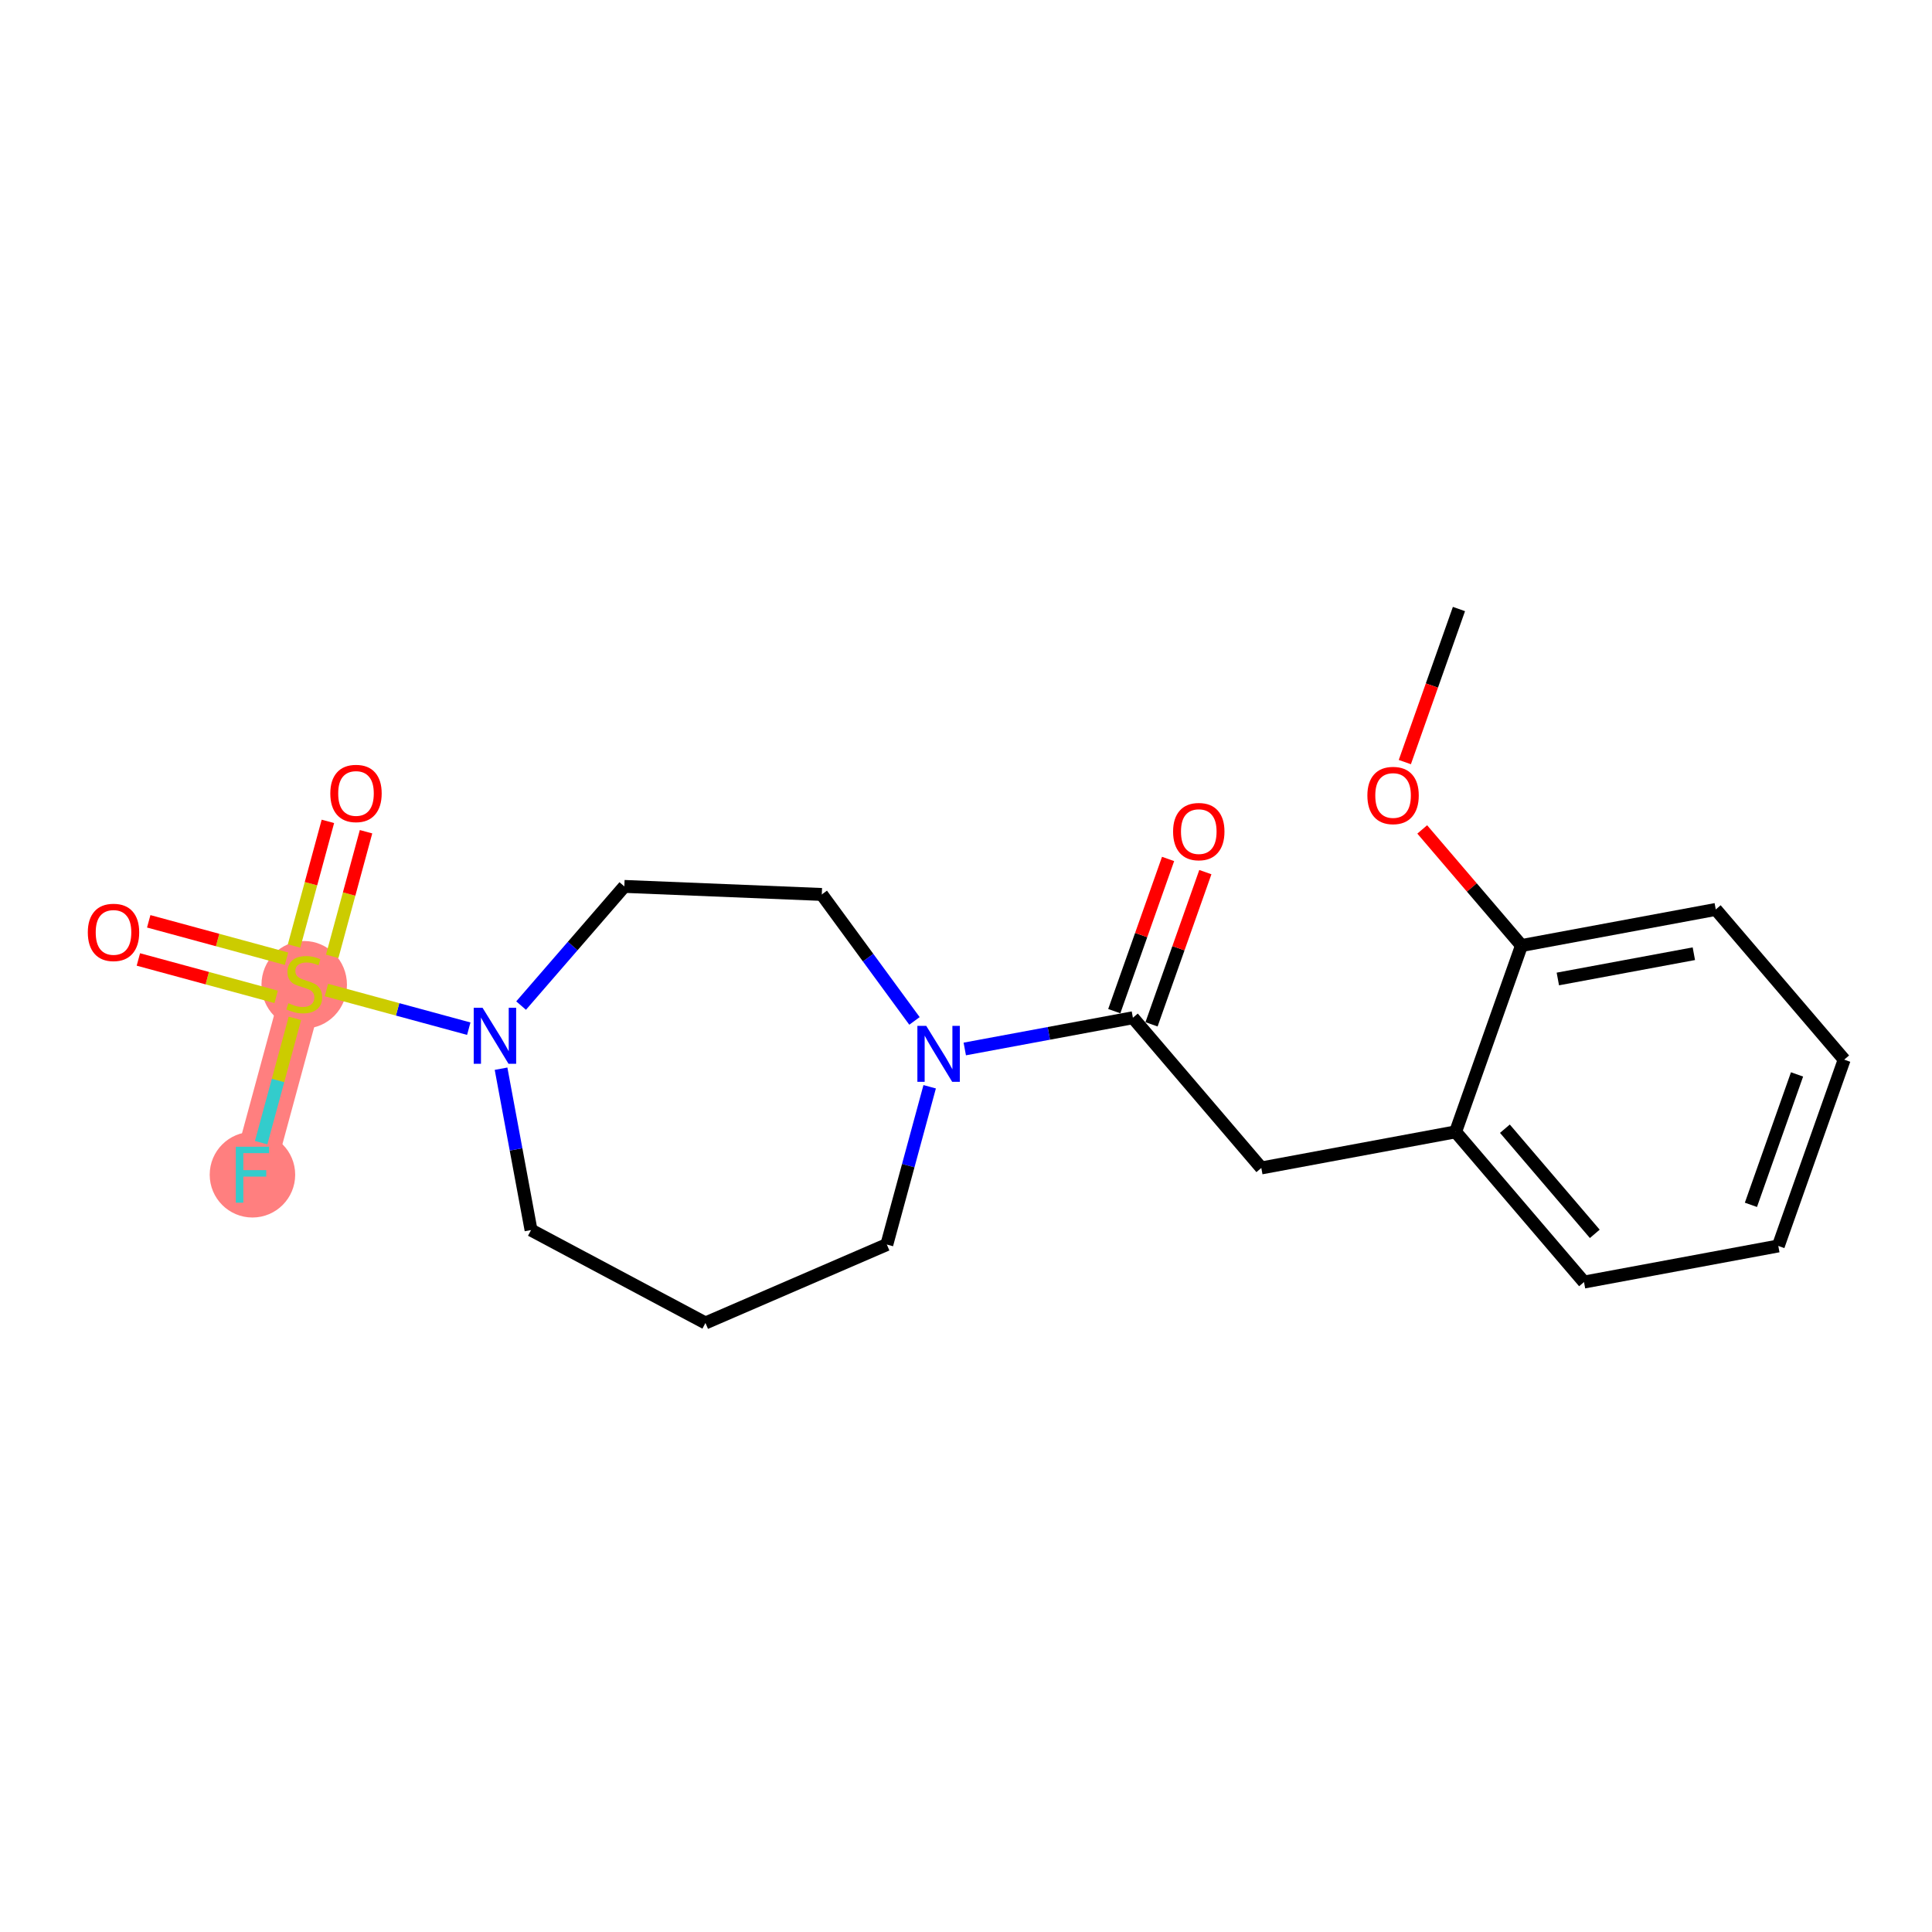 <?xml version='1.0' encoding='iso-8859-1'?>
<svg version='1.1' baseProfile='full'
              xmlns='http://www.w3.org/2000/svg'
                      xmlns:rdkit='http://www.rdkit.org/xml'
                      xmlns:xlink='http://www.w3.org/1999/xlink'
                  xml:space='preserve'
width='300px' height='300px' viewBox='0 0 300 300'>
<!-- END OF HEADER -->
<rect style='opacity:1.0;fill:#FFFFFF;stroke:none' width='300' height='300' x='0' y='0'> </rect>
<rect style='opacity:1.0;fill:#FFFFFF;stroke:none' width='300' height='300' x='0' y='0'> </rect>
<path d='M 47.239,152.796 L 39.2,182.41' style='fill:none;fill-rule:evenodd;stroke:#FF7F7F;stroke-width:6.5px;stroke-linecap:butt;stroke-linejoin:miter;stroke-opacity:1' />
<ellipse cx='47.239' cy='152.913' rx='6.137' ry='6.292'  style='fill:#FF7F7F;fill-rule:evenodd;stroke:#FF7F7F;stroke-width:1.0px;stroke-linecap:butt;stroke-linejoin:miter;stroke-opacity:1' />
<ellipse cx='39.2' cy='182.41' rx='6.137' ry='6.145'  style='fill:#FF7F7F;fill-rule:evenodd;stroke:#FF7F7F;stroke-width:1.0px;stroke-linecap:butt;stroke-linejoin:miter;stroke-opacity:1' />
<path class='bond-0 atom-0 atom-1' d='M 226.545,94.568 L 222.343,106.452' style='fill:none;fill-rule:evenodd;stroke:#000000;stroke-width:2.0px;stroke-linecap:butt;stroke-linejoin:miter;stroke-opacity:1' />
<path class='bond-0 atom-0 atom-1' d='M 222.343,106.452 L 218.141,118.337' style='fill:none;fill-rule:evenodd;stroke:#FF0000;stroke-width:2.0px;stroke-linecap:butt;stroke-linejoin:miter;stroke-opacity:1' />
<path class='bond-1 atom-1 atom-2' d='M 220.843,128.794 L 228.549,137.809' style='fill:none;fill-rule:evenodd;stroke:#FF0000;stroke-width:2.0px;stroke-linecap:butt;stroke-linejoin:miter;stroke-opacity:1' />
<path class='bond-1 atom-1 atom-2' d='M 228.549,137.809 L 236.255,146.823' style='fill:none;fill-rule:evenodd;stroke:#000000;stroke-width:2.0px;stroke-linecap:butt;stroke-linejoin:miter;stroke-opacity:1' />
<path class='bond-2 atom-2 atom-3' d='M 236.255,146.823 L 266.424,141.217' style='fill:none;fill-rule:evenodd;stroke:#000000;stroke-width:2.0px;stroke-linecap:butt;stroke-linejoin:miter;stroke-opacity:1' />
<path class='bond-2 atom-2 atom-3' d='M 241.901,152.016 L 263.02,148.092' style='fill:none;fill-rule:evenodd;stroke:#000000;stroke-width:2.0px;stroke-linecap:butt;stroke-linejoin:miter;stroke-opacity:1' />
<path class='bond-21 atom-7 atom-2' d='M 226.025,175.753 L 236.255,146.823' style='fill:none;fill-rule:evenodd;stroke:#000000;stroke-width:2.0px;stroke-linecap:butt;stroke-linejoin:miter;stroke-opacity:1' />
<path class='bond-3 atom-3 atom-4' d='M 266.424,141.217 L 286.364,164.541' style='fill:none;fill-rule:evenodd;stroke:#000000;stroke-width:2.0px;stroke-linecap:butt;stroke-linejoin:miter;stroke-opacity:1' />
<path class='bond-4 atom-4 atom-5' d='M 286.364,164.541 L 276.134,193.472' style='fill:none;fill-rule:evenodd;stroke:#000000;stroke-width:2.0px;stroke-linecap:butt;stroke-linejoin:miter;stroke-opacity:1' />
<path class='bond-4 atom-4 atom-5' d='M 279.043,166.835 L 271.882,187.086' style='fill:none;fill-rule:evenodd;stroke:#000000;stroke-width:2.0px;stroke-linecap:butt;stroke-linejoin:miter;stroke-opacity:1' />
<path class='bond-5 atom-5 atom-6' d='M 276.134,193.472 L 245.964,199.078' style='fill:none;fill-rule:evenodd;stroke:#000000;stroke-width:2.0px;stroke-linecap:butt;stroke-linejoin:miter;stroke-opacity:1' />
<path class='bond-6 atom-6 atom-7' d='M 245.964,199.078 L 226.025,175.753' style='fill:none;fill-rule:evenodd;stroke:#000000;stroke-width:2.0px;stroke-linecap:butt;stroke-linejoin:miter;stroke-opacity:1' />
<path class='bond-6 atom-6 atom-7' d='M 247.638,191.591 L 233.681,175.264' style='fill:none;fill-rule:evenodd;stroke:#000000;stroke-width:2.0px;stroke-linecap:butt;stroke-linejoin:miter;stroke-opacity:1' />
<path class='bond-7 atom-7 atom-8' d='M 226.025,175.753 L 195.855,181.359' style='fill:none;fill-rule:evenodd;stroke:#000000;stroke-width:2.0px;stroke-linecap:butt;stroke-linejoin:miter;stroke-opacity:1' />
<path class='bond-8 atom-8 atom-9' d='M 195.855,181.359 L 175.916,158.034' style='fill:none;fill-rule:evenodd;stroke:#000000;stroke-width:2.0px;stroke-linecap:butt;stroke-linejoin:miter;stroke-opacity:1' />
<path class='bond-9 atom-9 atom-10' d='M 178.809,159.057 L 182.988,147.24' style='fill:none;fill-rule:evenodd;stroke:#000000;stroke-width:2.0px;stroke-linecap:butt;stroke-linejoin:miter;stroke-opacity:1' />
<path class='bond-9 atom-9 atom-10' d='M 182.988,147.24 L 187.166,135.423' style='fill:none;fill-rule:evenodd;stroke:#FF0000;stroke-width:2.0px;stroke-linecap:butt;stroke-linejoin:miter;stroke-opacity:1' />
<path class='bond-9 atom-9 atom-10' d='M 173.023,157.011 L 177.202,145.194' style='fill:none;fill-rule:evenodd;stroke:#000000;stroke-width:2.0px;stroke-linecap:butt;stroke-linejoin:miter;stroke-opacity:1' />
<path class='bond-9 atom-9 atom-10' d='M 177.202,145.194 L 181.38,133.377' style='fill:none;fill-rule:evenodd;stroke:#FF0000;stroke-width:2.0px;stroke-linecap:butt;stroke-linejoin:miter;stroke-opacity:1' />
<path class='bond-10 atom-9 atom-11' d='M 175.916,158.034 L 162.863,160.46' style='fill:none;fill-rule:evenodd;stroke:#000000;stroke-width:2.0px;stroke-linecap:butt;stroke-linejoin:miter;stroke-opacity:1' />
<path class='bond-10 atom-9 atom-11' d='M 162.863,160.46 L 149.809,162.885' style='fill:none;fill-rule:evenodd;stroke:#0000FF;stroke-width:2.0px;stroke-linecap:butt;stroke-linejoin:miter;stroke-opacity:1' />
<path class='bond-11 atom-11 atom-12' d='M 144.359,168.752 L 141.033,181.003' style='fill:none;fill-rule:evenodd;stroke:#0000FF;stroke-width:2.0px;stroke-linecap:butt;stroke-linejoin:miter;stroke-opacity:1' />
<path class='bond-11 atom-11 atom-12' d='M 141.033,181.003 L 137.707,193.254' style='fill:none;fill-rule:evenodd;stroke:#000000;stroke-width:2.0px;stroke-linecap:butt;stroke-linejoin:miter;stroke-opacity:1' />
<path class='bond-22 atom-21 atom-11' d='M 127.606,138.89 L 134.803,148.709' style='fill:none;fill-rule:evenodd;stroke:#000000;stroke-width:2.0px;stroke-linecap:butt;stroke-linejoin:miter;stroke-opacity:1' />
<path class='bond-22 atom-21 atom-11' d='M 134.803,148.709 L 142,158.528' style='fill:none;fill-rule:evenodd;stroke:#0000FF;stroke-width:2.0px;stroke-linecap:butt;stroke-linejoin:miter;stroke-opacity:1' />
<path class='bond-12 atom-12 atom-13' d='M 137.707,193.254 L 109.542,205.432' style='fill:none;fill-rule:evenodd;stroke:#000000;stroke-width:2.0px;stroke-linecap:butt;stroke-linejoin:miter;stroke-opacity:1' />
<path class='bond-13 atom-13 atom-14' d='M 109.542,205.432 L 82.459,191.005' style='fill:none;fill-rule:evenodd;stroke:#000000;stroke-width:2.0px;stroke-linecap:butt;stroke-linejoin:miter;stroke-opacity:1' />
<path class='bond-14 atom-14 atom-15' d='M 82.459,191.005 L 80.131,178.476' style='fill:none;fill-rule:evenodd;stroke:#000000;stroke-width:2.0px;stroke-linecap:butt;stroke-linejoin:miter;stroke-opacity:1' />
<path class='bond-14 atom-14 atom-15' d='M 80.131,178.476 L 77.803,165.948' style='fill:none;fill-rule:evenodd;stroke:#0000FF;stroke-width:2.0px;stroke-linecap:butt;stroke-linejoin:miter;stroke-opacity:1' />
<path class='bond-15 atom-15 atom-16' d='M 72.791,159.732 L 61.739,156.732' style='fill:none;fill-rule:evenodd;stroke:#0000FF;stroke-width:2.0px;stroke-linecap:butt;stroke-linejoin:miter;stroke-opacity:1' />
<path class='bond-15 atom-15 atom-16' d='M 61.739,156.732 L 50.688,153.732' style='fill:none;fill-rule:evenodd;stroke:#CCCC00;stroke-width:2.0px;stroke-linecap:butt;stroke-linejoin:miter;stroke-opacity:1' />
<path class='bond-19 atom-15 atom-20' d='M 80.916,156.146 L 88.931,146.894' style='fill:none;fill-rule:evenodd;stroke:#0000FF;stroke-width:2.0px;stroke-linecap:butt;stroke-linejoin:miter;stroke-opacity:1' />
<path class='bond-19 atom-15 atom-20' d='M 88.931,146.894 L 96.946,137.642' style='fill:none;fill-rule:evenodd;stroke:#000000;stroke-width:2.0px;stroke-linecap:butt;stroke-linejoin:miter;stroke-opacity:1' />
<path class='bond-16 atom-16 atom-17' d='M 44.49,148.87 L 33.792,145.966' style='fill:none;fill-rule:evenodd;stroke:#CCCC00;stroke-width:2.0px;stroke-linecap:butt;stroke-linejoin:miter;stroke-opacity:1' />
<path class='bond-16 atom-16 atom-17' d='M 33.792,145.966 L 23.094,143.061' style='fill:none;fill-rule:evenodd;stroke:#FF0000;stroke-width:2.0px;stroke-linecap:butt;stroke-linejoin:miter;stroke-opacity:1' />
<path class='bond-16 atom-16 atom-17' d='M 42.882,154.793 L 32.184,151.888' style='fill:none;fill-rule:evenodd;stroke:#CCCC00;stroke-width:2.0px;stroke-linecap:butt;stroke-linejoin:miter;stroke-opacity:1' />
<path class='bond-16 atom-16 atom-17' d='M 32.184,151.888 L 21.486,148.984' style='fill:none;fill-rule:evenodd;stroke:#FF0000;stroke-width:2.0px;stroke-linecap:butt;stroke-linejoin:miter;stroke-opacity:1' />
<path class='bond-17 atom-16 atom-18' d='M 51.585,148.5 L 54.212,138.825' style='fill:none;fill-rule:evenodd;stroke:#CCCC00;stroke-width:2.0px;stroke-linecap:butt;stroke-linejoin:miter;stroke-opacity:1' />
<path class='bond-17 atom-16 atom-18' d='M 54.212,138.825 L 56.838,129.15' style='fill:none;fill-rule:evenodd;stroke:#FF0000;stroke-width:2.0px;stroke-linecap:butt;stroke-linejoin:miter;stroke-opacity:1' />
<path class='bond-17 atom-16 atom-18' d='M 45.663,146.892 L 48.289,137.217' style='fill:none;fill-rule:evenodd;stroke:#CCCC00;stroke-width:2.0px;stroke-linecap:butt;stroke-linejoin:miter;stroke-opacity:1' />
<path class='bond-17 atom-16 atom-18' d='M 48.289,137.217 L 50.916,127.542' style='fill:none;fill-rule:evenodd;stroke:#FF0000;stroke-width:2.0px;stroke-linecap:butt;stroke-linejoin:miter;stroke-opacity:1' />
<path class='bond-18 atom-16 atom-19' d='M 45.792,158.129 L 43.171,167.782' style='fill:none;fill-rule:evenodd;stroke:#CCCC00;stroke-width:2.0px;stroke-linecap:butt;stroke-linejoin:miter;stroke-opacity:1' />
<path class='bond-18 atom-16 atom-19' d='M 43.171,167.782 L 40.55,177.436' style='fill:none;fill-rule:evenodd;stroke:#33CCCC;stroke-width:2.0px;stroke-linecap:butt;stroke-linejoin:miter;stroke-opacity:1' />
<path class='bond-20 atom-20 atom-21' d='M 96.946,137.642 L 127.606,138.89' style='fill:none;fill-rule:evenodd;stroke:#000000;stroke-width:2.0px;stroke-linecap:butt;stroke-linejoin:miter;stroke-opacity:1' />
<path  class='atom-1' d='M 212.326 123.523
Q 212.326 121.436, 213.357 120.27
Q 214.388 119.104, 216.315 119.104
Q 218.242 119.104, 219.274 120.27
Q 220.305 121.436, 220.305 123.523
Q 220.305 125.634, 219.261 126.837
Q 218.218 128.027, 216.315 128.027
Q 214.401 128.027, 213.357 126.837
Q 212.326 125.646, 212.326 123.523
M 216.315 127.045
Q 217.641 127.045, 218.353 126.162
Q 219.077 125.266, 219.077 123.523
Q 219.077 121.816, 218.353 120.957
Q 217.641 120.086, 216.315 120.086
Q 214.99 120.086, 214.266 120.945
Q 213.554 121.804, 213.554 123.523
Q 213.554 125.278, 214.266 126.162
Q 214.99 127.045, 216.315 127.045
' fill='#FF0000'/>
<path  class='atom-10' d='M 182.157 129.128
Q 182.157 127.042, 183.188 125.876
Q 184.219 124.71, 186.146 124.71
Q 188.073 124.71, 189.104 125.876
Q 190.135 127.042, 190.135 129.128
Q 190.135 131.24, 189.092 132.442
Q 188.049 133.633, 186.146 133.633
Q 184.231 133.633, 183.188 132.442
Q 182.157 131.252, 182.157 129.128
M 186.146 132.651
Q 187.472 132.651, 188.184 131.767
Q 188.908 130.871, 188.908 129.128
Q 188.908 127.422, 188.184 126.563
Q 187.472 125.692, 186.146 125.692
Q 184.82 125.692, 184.096 126.551
Q 183.384 127.41, 183.384 129.128
Q 183.384 130.884, 184.096 131.767
Q 184.82 132.651, 186.146 132.651
' fill='#FF0000'/>
<path  class='atom-11' d='M 143.826 159.295
L 146.673 163.898
Q 146.956 164.352, 147.41 165.174
Q 147.864 165.997, 147.888 166.046
L 147.888 159.295
L 149.042 159.295
L 149.042 167.985
L 147.852 167.985
L 144.795 162.952
Q 144.439 162.363, 144.059 161.688
Q 143.691 161.013, 143.58 160.804
L 143.58 167.985
L 142.451 167.985
L 142.451 159.295
L 143.826 159.295
' fill='#0000FF'/>
<path  class='atom-15' d='M 74.932 156.49
L 77.78 161.093
Q 78.062 161.547, 78.516 162.37
Q 78.971 163.192, 78.995 163.241
L 78.995 156.49
L 80.149 156.49
L 80.149 165.18
L 78.958 165.18
L 75.902 160.148
Q 75.546 159.559, 75.166 158.884
Q 74.797 158.209, 74.687 158
L 74.687 165.18
L 73.558 165.18
L 73.558 156.49
L 74.932 156.49
' fill='#0000FF'/>
<path  class='atom-16' d='M 44.785 155.779
Q 44.883 155.815, 45.288 155.987
Q 45.693 156.159, 46.135 156.27
Q 46.589 156.368, 47.031 156.368
Q 47.853 156.368, 48.332 155.975
Q 48.811 155.57, 48.811 154.87
Q 48.811 154.392, 48.565 154.097
Q 48.332 153.802, 47.964 153.643
Q 47.595 153.483, 46.982 153.299
Q 46.208 153.066, 45.742 152.845
Q 45.288 152.624, 44.956 152.158
Q 44.637 151.691, 44.637 150.906
Q 44.637 149.813, 45.374 149.138
Q 46.123 148.463, 47.595 148.463
Q 48.602 148.463, 49.743 148.942
L 49.461 149.887
Q 48.418 149.457, 47.632 149.457
Q 46.785 149.457, 46.319 149.813
Q 45.852 150.157, 45.865 150.758
Q 45.865 151.225, 46.098 151.507
Q 46.343 151.789, 46.687 151.949
Q 47.043 152.109, 47.632 152.293
Q 48.418 152.538, 48.884 152.784
Q 49.351 153.029, 49.682 153.532
Q 50.026 154.023, 50.026 154.87
Q 50.026 156.073, 49.216 156.724
Q 48.418 157.362, 47.08 157.362
Q 46.307 157.362, 45.717 157.19
Q 45.141 157.031, 44.453 156.748
L 44.785 155.779
' fill='#CCCC00'/>
<path  class='atom-17' d='M 13.636 144.781
Q 13.636 142.694, 14.667 141.528
Q 15.698 140.362, 17.625 140.362
Q 19.553 140.362, 20.584 141.528
Q 21.615 142.694, 21.615 144.781
Q 21.615 146.892, 20.571 148.095
Q 19.528 149.286, 17.625 149.286
Q 15.711 149.286, 14.667 148.095
Q 13.636 146.905, 13.636 144.781
M 17.625 148.304
Q 18.951 148.304, 19.663 147.42
Q 20.387 146.524, 20.387 144.781
Q 20.387 143.075, 19.663 142.216
Q 18.951 141.344, 17.625 141.344
Q 16.3 141.344, 15.576 142.203
Q 14.864 143.063, 14.864 144.781
Q 14.864 146.536, 15.576 147.42
Q 16.3 148.304, 17.625 148.304
' fill='#FF0000'/>
<path  class='atom-18' d='M 51.29 123.207
Q 51.29 121.12, 52.321 119.954
Q 53.352 118.788, 55.279 118.788
Q 57.206 118.788, 58.237 119.954
Q 59.268 121.12, 59.268 123.207
Q 59.268 125.318, 58.225 126.521
Q 57.181 127.711, 55.279 127.711
Q 53.364 127.711, 52.321 126.521
Q 51.29 125.33, 51.29 123.207
M 55.279 126.729
Q 56.605 126.729, 57.316 125.846
Q 58.041 124.949, 58.041 123.207
Q 58.041 121.5, 57.316 120.641
Q 56.605 119.77, 55.279 119.77
Q 53.953 119.77, 53.229 120.629
Q 52.517 121.488, 52.517 123.207
Q 52.517 124.962, 53.229 125.846
Q 53.953 126.729, 55.279 126.729
' fill='#FF0000'/>
<path  class='atom-19' d='M 36.616 178.065
L 41.784 178.065
L 41.784 179.059
L 37.782 179.059
L 37.782 181.698
L 41.342 181.698
L 41.342 182.704
L 37.782 182.704
L 37.782 186.755
L 36.616 186.755
L 36.616 178.065
' fill='#33CCCC'/>
</svg>
